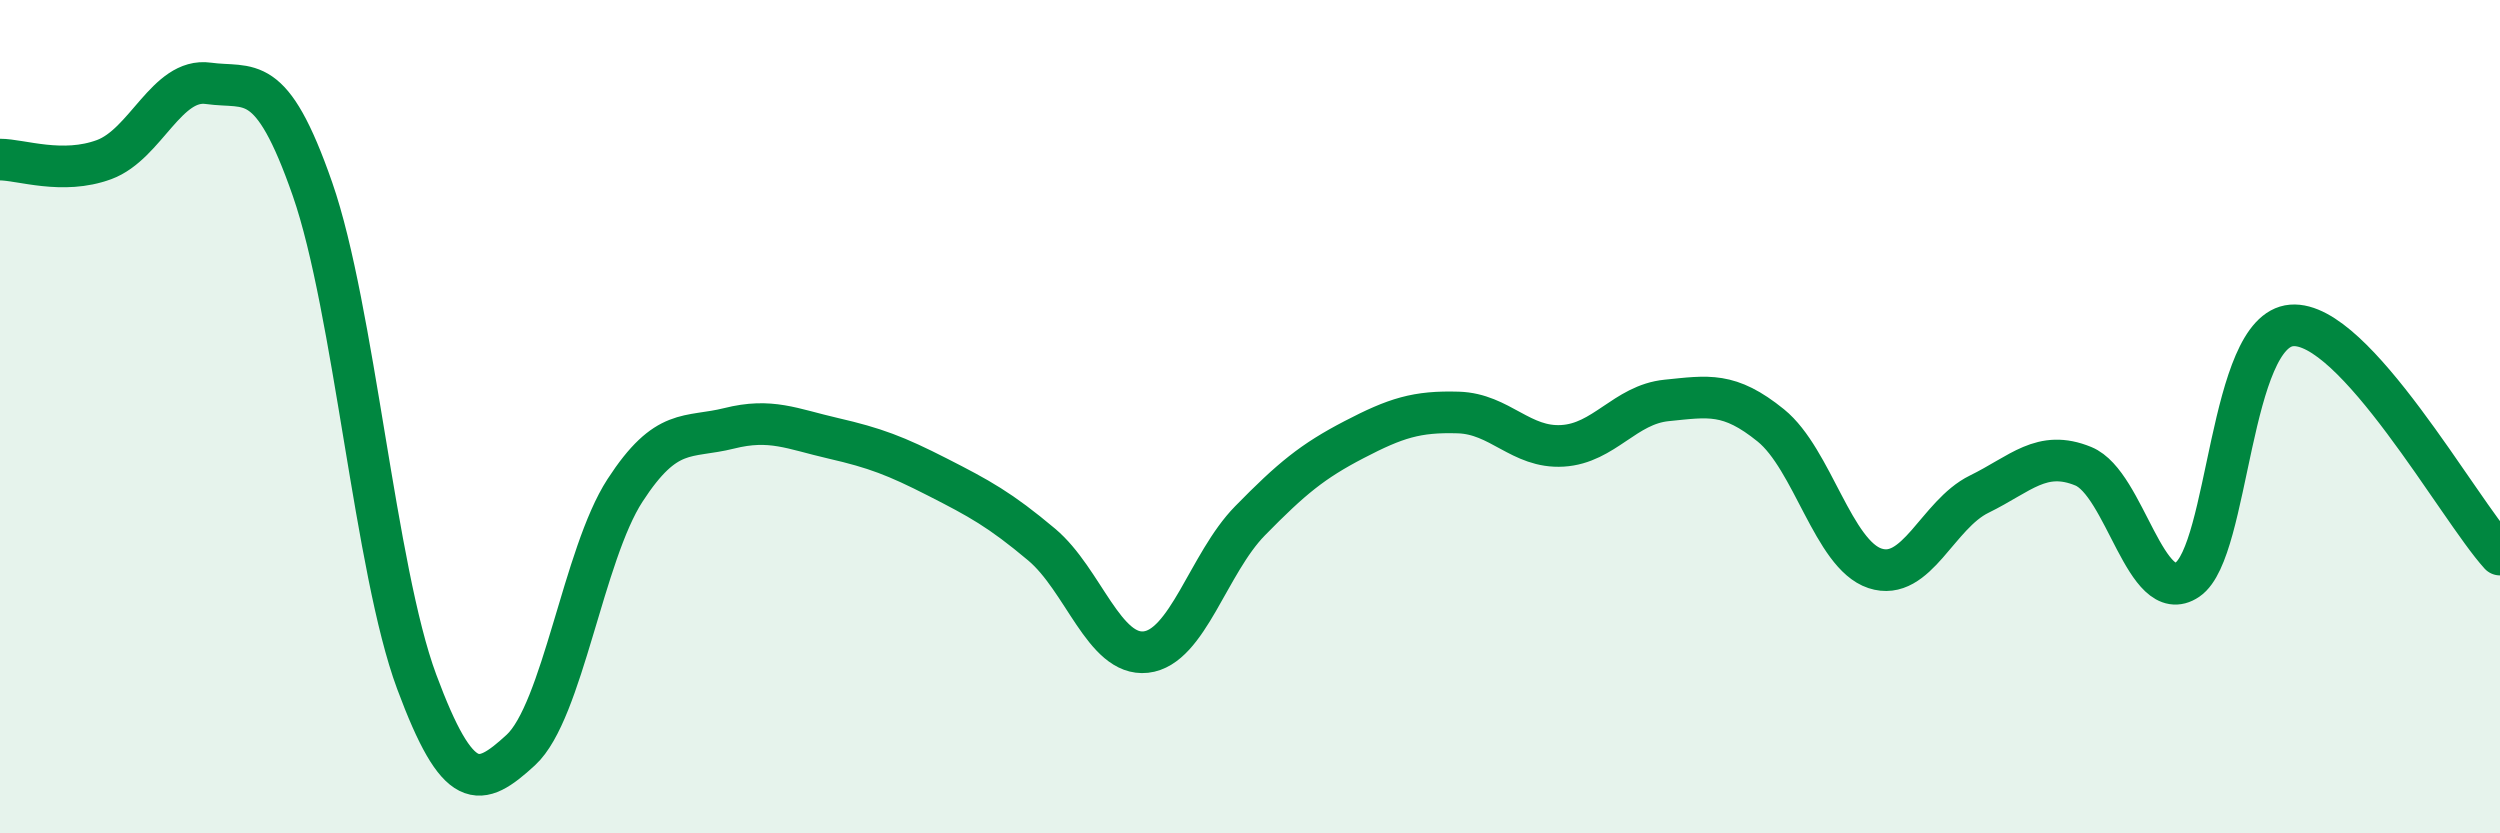 
    <svg width="60" height="20" viewBox="0 0 60 20" xmlns="http://www.w3.org/2000/svg">
      <path
        d="M 0,3.83 C 0.5,3.83 1.5,4.2 2.5,3.83 C 3.5,3.46 4,1.86 5,2 C 6,2.14 6.5,1.67 7.5,4.54 C 8.5,7.41 9,13.67 10,16.36 C 11,19.05 11.5,18.92 12.5,18 C 13.5,17.08 14,13.31 15,11.77 C 16,10.23 16.5,10.53 17.5,10.28 C 18.5,10.03 19,10.29 20,10.52 C 21,10.75 21.5,10.94 22.5,11.45 C 23.5,11.96 24,12.23 25,13.07 C 26,13.91 26.5,15.76 27.5,15.65 C 28.5,15.54 29,13.52 30,12.5 C 31,11.48 31.5,11.07 32.5,10.55 C 33.5,10.03 34,9.87 35,9.9 C 36,9.93 36.5,10.76 37.5,10.7 C 38.5,10.64 39,9.71 40,9.61 C 41,9.51 41.5,9.4 42.5,10.21 C 43.5,11.02 44,13.31 45,13.64 C 46,13.97 46.5,12.35 47.5,11.86 C 48.5,11.37 49,10.78 50,11.19 C 51,11.6 51.5,14.59 52.5,13.91 C 53.5,13.23 53.5,7.93 55,7.81 C 56.5,7.69 59,12.21 60,13.31L60 20L0 20Z"
        fill="#008740"
        opacity="0.1"
        stroke-linecap="round"
        stroke-linejoin="round"
      />
      <path
        d="M 0,3.83 C 0.5,3.83 1.5,4.2 2.5,3.83 C 3.5,3.46 4,1.86 5,2 C 6,2.14 6.5,1.67 7.5,4.54 C 8.5,7.41 9,13.67 10,16.36 C 11,19.05 11.5,18.92 12.5,18 C 13.5,17.08 14,13.31 15,11.77 C 16,10.23 16.5,10.53 17.5,10.28 C 18.5,10.03 19,10.29 20,10.52 C 21,10.75 21.5,10.94 22.5,11.45 C 23.5,11.96 24,12.23 25,13.07 C 26,13.91 26.5,15.76 27.5,15.65 C 28.5,15.54 29,13.52 30,12.5 C 31,11.48 31.5,11.07 32.5,10.55 C 33.5,10.03 34,9.87 35,9.9 C 36,9.93 36.5,10.76 37.5,10.7 C 38.5,10.64 39,9.71 40,9.61 C 41,9.51 41.5,9.4 42.5,10.21 C 43.5,11.02 44,13.31 45,13.64 C 46,13.97 46.5,12.35 47.5,11.86 C 48.5,11.37 49,10.78 50,11.19 C 51,11.6 51.5,14.59 52.5,13.91 C 53.5,13.23 53.5,7.93 55,7.81 C 56.5,7.69 59,12.21 60,13.31"
        stroke="#008740"
        stroke-width="1"
        fill="none"
        stroke-linecap="round"
        stroke-linejoin="round"
      />
    </svg>
  